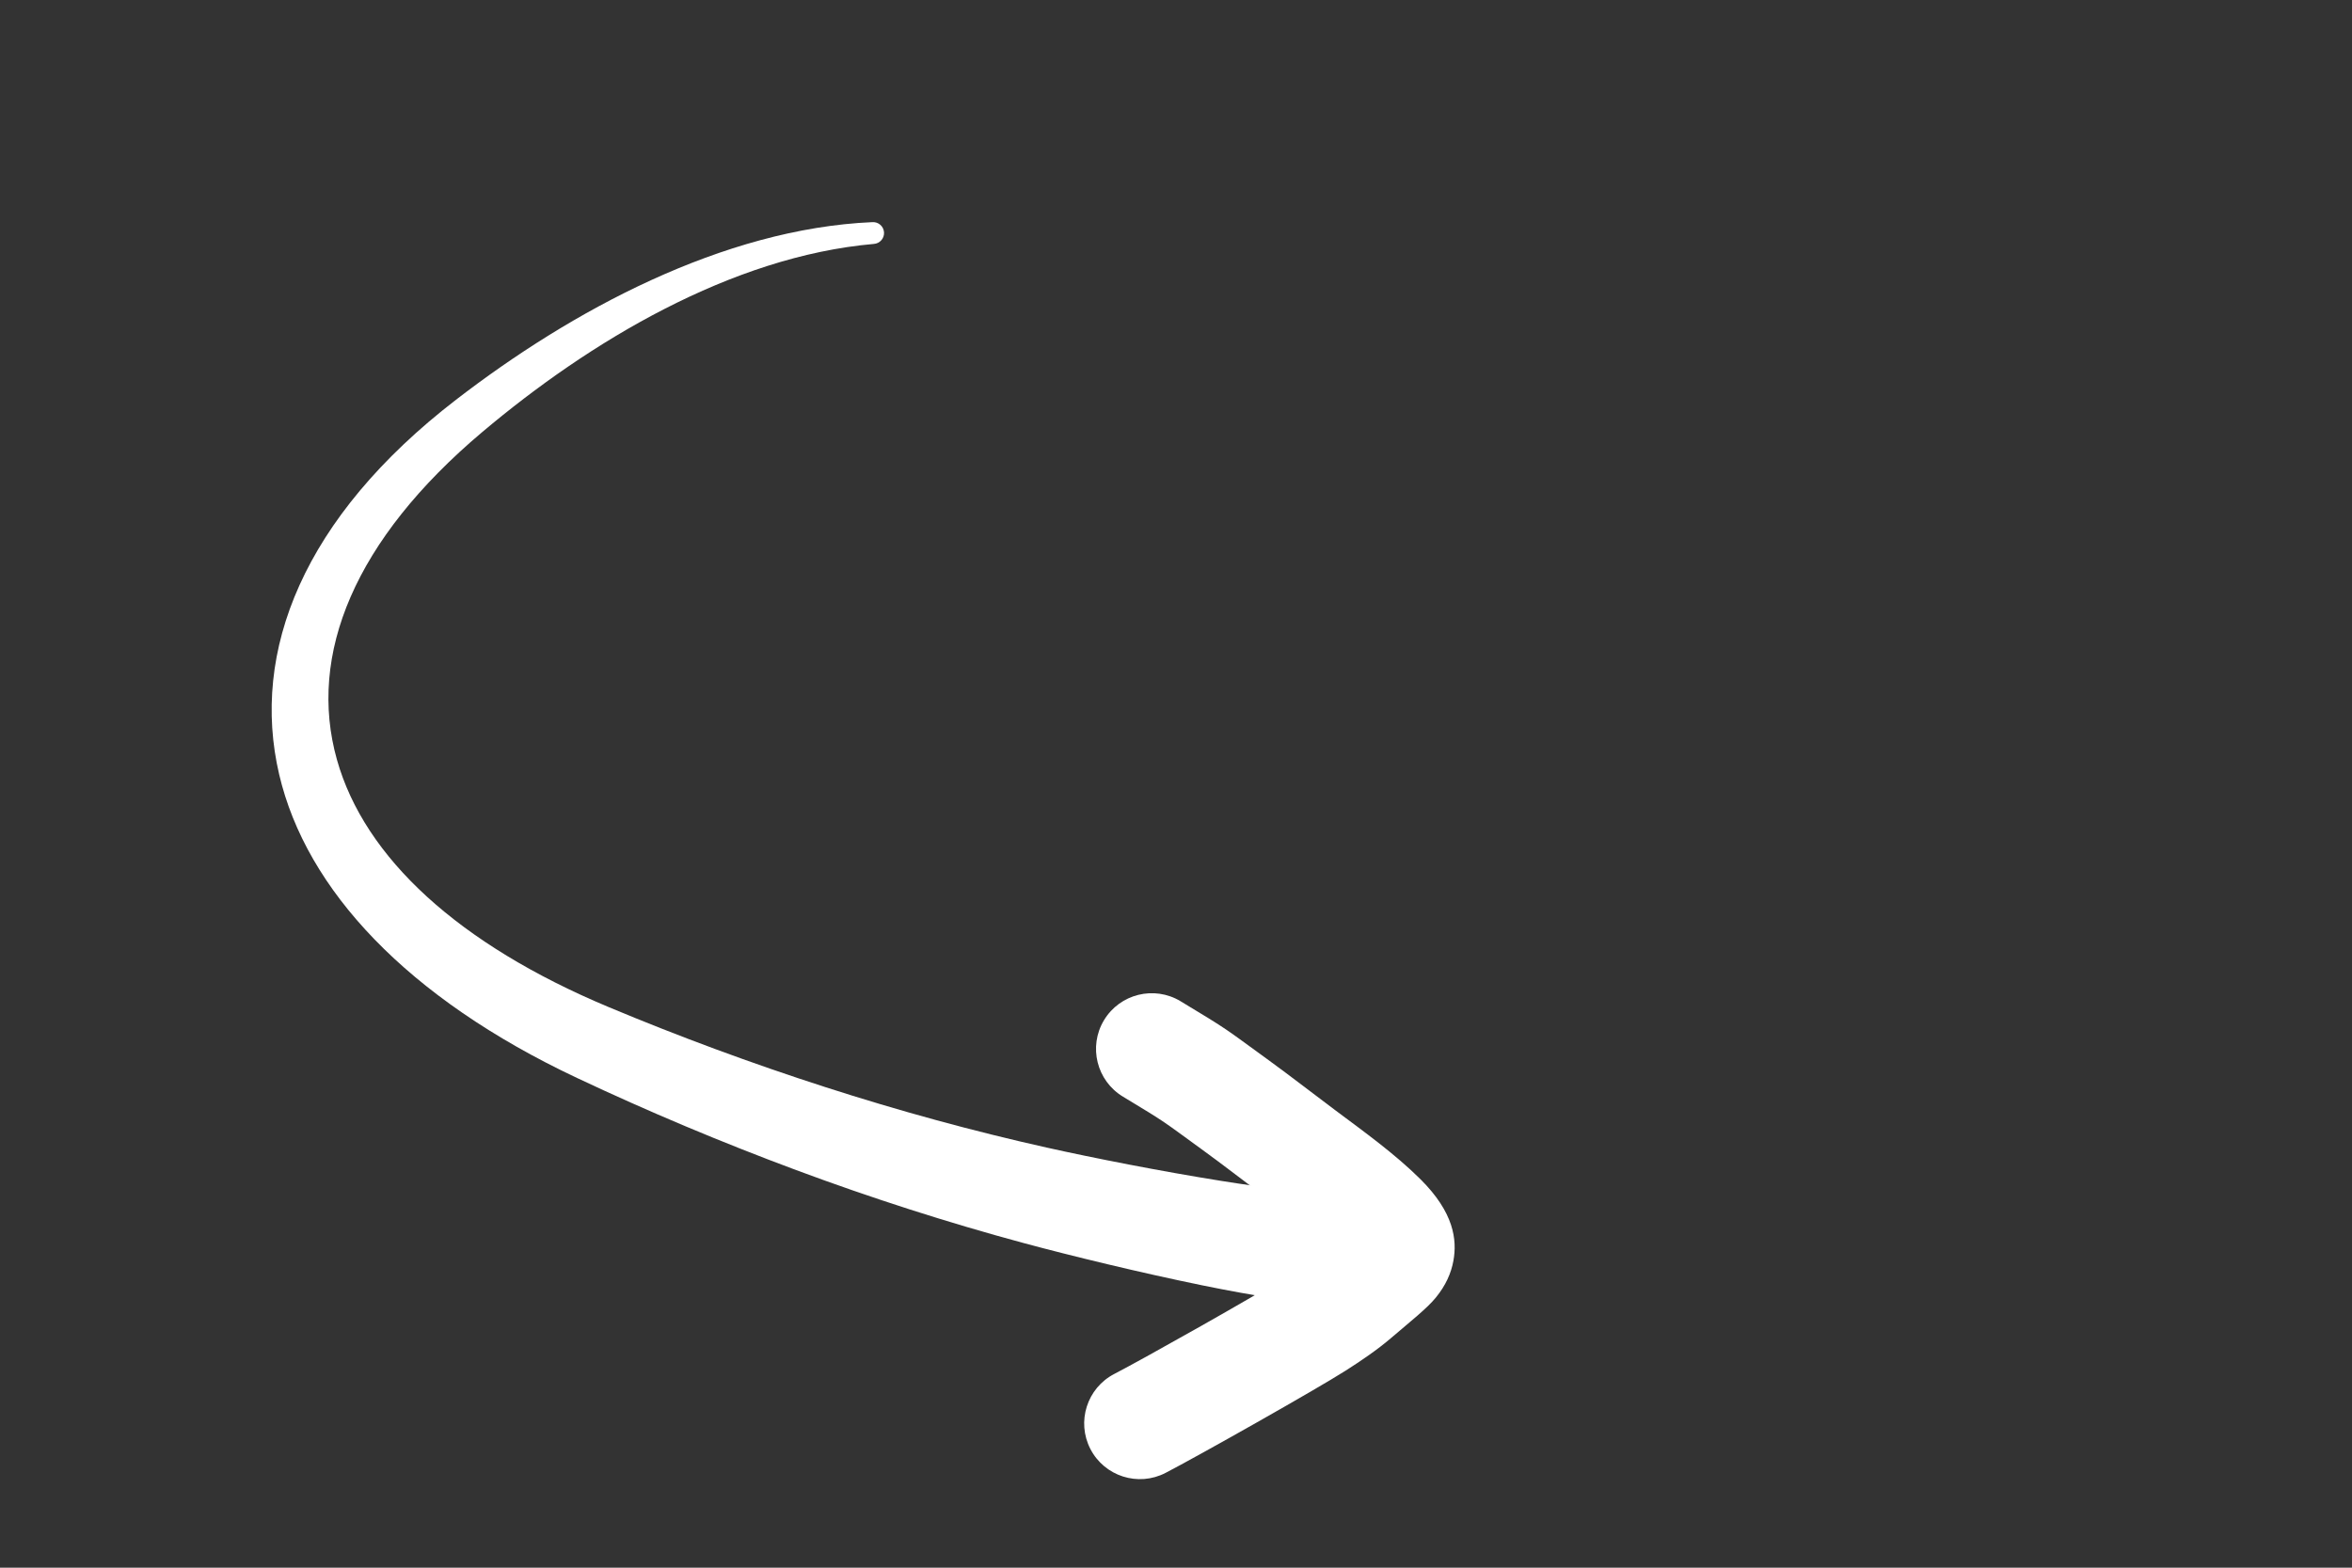 <svg xmlns="http://www.w3.org/2000/svg" xmlns:xlink="http://www.w3.org/1999/xlink" width="900" zoomAndPan="magnify" viewBox="0 0 675 450" height="600" preserveAspectRatio="xMidYMid meet" version="1.0"><rect x="0" y="0" width="675" height="450" fill="#333333" stroke="none"/><defs><clipPath id="9b20a78489"><path d="M 77 63.68 L 398 63.68 L 398 375 L 77 375 Z M 77 63.68 " clip-rule="nonzero"/></clipPath></defs><path fill="#ffffff" d="M 381.109 357.48 L 378.379 359.809 C 375.543 362.238 372.117 364.465 368.992 366.461 C 360.93 371.605 328.301 389.98 319.793 394.383 C 311.953 398.441 308.879 408.098 312.938 415.941 C 316.996 423.781 326.652 426.852 334.496 422.793 C 343.438 418.168 377.727 398.836 386.203 393.426 C 390.547 390.652 395.254 387.477 399.195 384.098 C 405.023 379.105 409.52 375.586 412.055 372.484 C 414.926 368.973 416.473 365.438 417.113 361.898 C 418.199 355.891 417.293 348.078 407.66 338.496 C 400.441 331.316 391.434 324.828 383.23 318.703 C 376.645 313.785 370.125 308.688 363.473 303.871 C 351.273 295.039 353.074 296 338.797 287.395 C 331.238 282.836 321.398 285.277 316.84 292.836 C 312.285 300.398 314.723 310.234 322.281 314.793 C 335.262 322.617 333.621 321.754 344.711 329.785 C 351.238 334.508 357.633 339.516 364.094 344.336 C 369.676 348.504 375.75 352.801 381.109 357.48 Z M 381.109 357.48 " fill-opacity="1" fill-rule="evenodd"/><g clip-path="url(#9b20a78489)"><path fill="#ffffff" d="M 250.375 63.766 C 228.883 64.699 207.266 71.086 186.844 80.426 C 166.512 89.727 147.41 101.996 130.855 114.758 C 87.062 148.523 71.824 187.012 80.133 222.363 C 87.887 255.371 116.832 286.438 165.582 309.418 C 185.973 319.031 207.082 327.91 228.508 335.875 C 250.066 343.891 271.934 350.918 293.715 356.797 C 307.418 360.496 327.227 365.305 344.98 368.941 C 360.246 372.07 374.094 374.203 381.898 374.371 C 390.727 374.371 397.895 367.203 397.895 358.375 C 397.895 349.551 390.727 342.383 381.898 342.383 C 375.281 342.527 363.488 341.043 350.438 338.965 C 333.156 336.207 313.84 332.41 300.465 329.422 C 279.234 324.684 257.879 318.832 236.777 312.027 C 215.664 305.223 194.816 297.508 174.637 289.062 C 131.68 271.07 104.652 246.285 96.703 218.09 C 88.184 187.871 101.816 154.883 138.355 124.059 C 153.758 111.066 171.625 98.438 190.812 88.621 C 209.922 78.844 230.293 71.812 250.785 70.02 C 252.508 69.906 253.82 68.414 253.707 66.688 C 253.59 64.961 252.098 63.652 250.375 63.766 Z M 250.375 63.766 " fill-opacity="1" fill-rule="evenodd"/></g></svg>